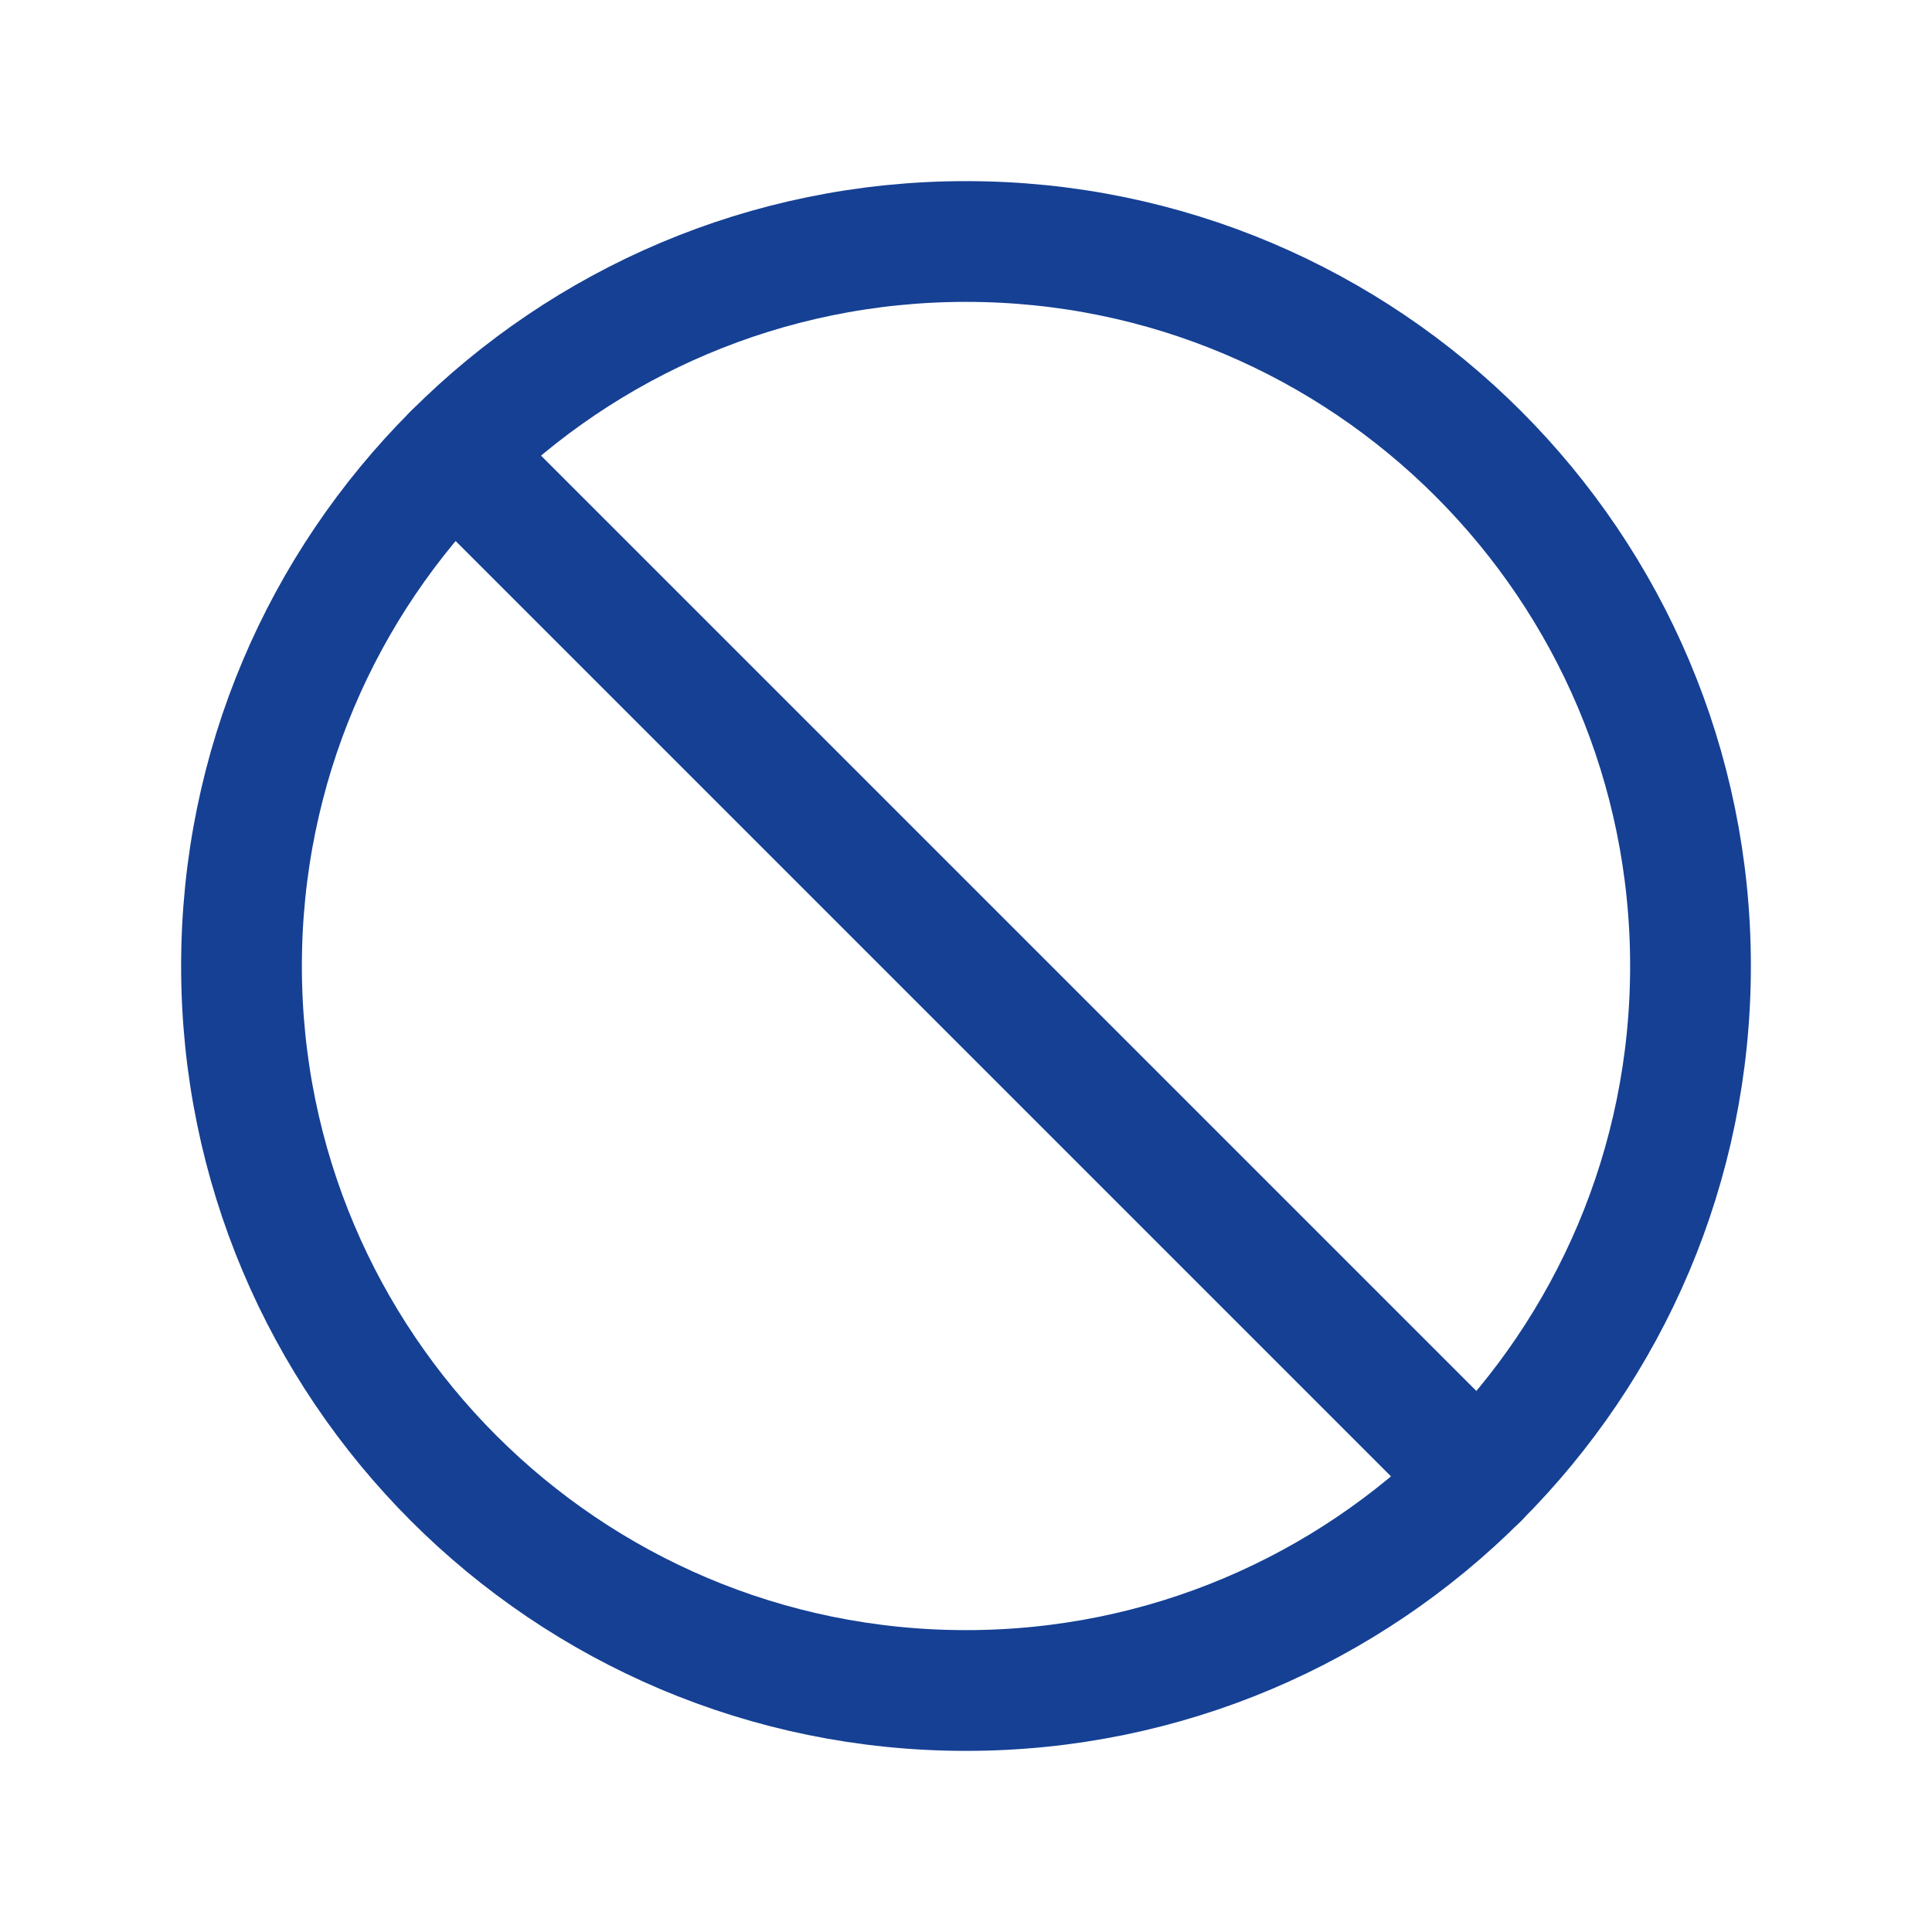 <svg viewBox="0 0 56 56" fill="none" xmlns="http://www.w3.org/2000/svg">
<path d="M42.85 42.85L13.152 13.152" stroke="#154094" stroke-width="3.5" stroke-linecap="round" stroke-linejoin="round"/>
<path d="M28 49C39.598 49 49 39.598 49 28C49 16.402 39.598 7 28 7C16.402 7 7 16.402 7 28C7 39.598 16.402 49 28 49Z" stroke="#154094" stroke-width="3.5" stroke-miterlimit="10"/>
</svg>
